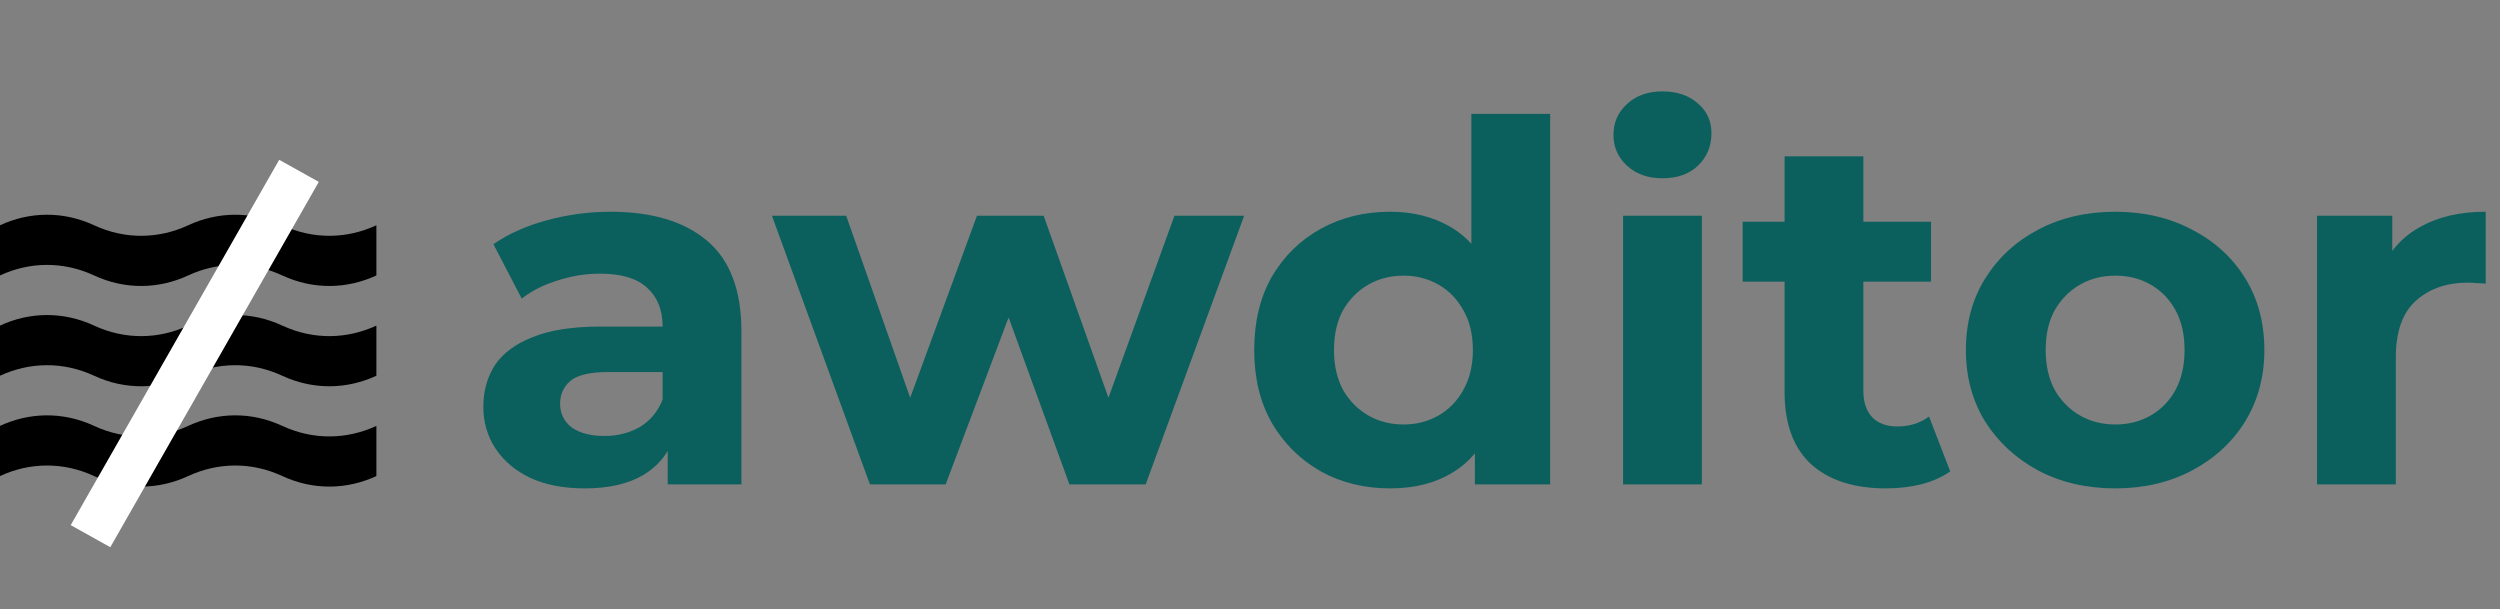 <svg xmlns="http://www.w3.org/2000/svg" width="119" height="29" viewBox="0 0 119 29" fill="none"><rect x="0" y="0" width="119" height="29" fill="#808080" stroke="none"/><path d="M31.782 23.057V20.561L31.541 20.015V15.546C31.541 14.754 31.293 14.136 30.796 13.692C30.315 13.248 29.57 13.026 28.56 13.026C27.871 13.026 27.19 13.137 26.517 13.359C25.86 13.565 25.299 13.85 24.834 14.215L23.488 11.624C24.193 11.133 25.042 10.752 26.036 10.483C27.029 10.213 28.039 10.079 29.065 10.079C31.036 10.079 32.567 10.538 33.657 11.457C34.746 12.377 35.291 13.811 35.291 15.76V23.057H31.782ZM27.839 23.247C26.829 23.247 25.964 23.081 25.242 22.748C24.521 22.4 23.968 21.932 23.584 21.346C23.199 20.76 23.007 20.102 23.007 19.373C23.007 18.612 23.191 17.947 23.56 17.376C23.944 16.806 24.545 16.362 25.363 16.045C26.18 15.712 27.246 15.546 28.56 15.546H31.998V17.709H28.969C28.087 17.709 27.478 17.852 27.142 18.137C26.821 18.422 26.661 18.779 26.661 19.207C26.661 19.682 26.845 20.062 27.214 20.348C27.598 20.617 28.119 20.752 28.776 20.752C29.401 20.752 29.962 20.609 30.459 20.324C30.956 20.023 31.317 19.587 31.541 19.016L32.118 20.728C31.846 21.552 31.349 22.178 30.628 22.606C29.906 23.034 28.977 23.247 27.839 23.247ZM41.408 23.057L36.744 10.269H40.278L44.148 21.275H42.465L46.504 10.269H49.678L53.596 21.275H51.913L55.904 10.269H59.222L54.534 23.057H50.904L47.466 13.62H48.572L45.014 23.057H41.408ZM66.166 23.247C64.948 23.247 63.85 22.978 62.873 22.439C61.895 21.885 61.118 21.116 60.541 20.134C59.98 19.151 59.7 17.994 59.7 16.663C59.7 15.316 59.98 14.151 60.541 13.169C61.118 12.186 61.895 11.426 62.873 10.887C63.85 10.348 64.948 10.079 66.166 10.079C67.256 10.079 68.21 10.316 69.027 10.792C69.845 11.267 70.478 11.988 70.927 12.955C71.375 13.922 71.6 15.158 71.6 16.663C71.6 18.153 71.383 19.389 70.951 20.371C70.518 21.338 69.893 22.059 69.075 22.534C68.274 23.01 67.304 23.247 66.166 23.247ZM66.816 20.205C67.424 20.205 67.977 20.062 68.474 19.777C68.971 19.492 69.364 19.088 69.652 18.565C69.957 18.026 70.109 17.392 70.109 16.663C70.109 15.918 69.957 15.284 69.652 14.761C69.364 14.239 68.971 13.834 68.474 13.549C67.977 13.264 67.424 13.121 66.816 13.121C66.191 13.121 65.629 13.264 65.133 13.549C64.636 13.834 64.235 14.239 63.931 14.761C63.642 15.284 63.498 15.918 63.498 16.663C63.498 17.392 63.642 18.026 63.931 18.565C64.235 19.088 64.636 19.492 65.133 19.777C65.629 20.062 66.191 20.205 66.816 20.205ZM70.205 23.057V20.443L70.277 16.639L70.037 12.86V5.42H73.787V23.057H70.205ZM77.258 23.057V10.269H81.008V23.057H77.258ZM79.133 8.486C78.444 8.486 77.883 8.288 77.451 7.892C77.018 7.496 76.801 7.004 76.801 6.418C76.801 5.832 77.018 5.34 77.451 4.944C77.883 4.548 78.444 4.35 79.133 4.35C79.823 4.35 80.383 4.54 80.816 4.92C81.249 5.285 81.465 5.76 81.465 6.347C81.465 6.965 81.249 7.48 80.816 7.892C80.4 8.288 79.838 8.486 79.133 8.486ZM89.778 23.247C88.255 23.247 87.069 22.867 86.22 22.107C85.371 21.33 84.946 20.181 84.946 18.66V7.44H88.696V18.612C88.696 19.151 88.84 19.571 89.129 19.872C89.417 20.157 89.81 20.3 90.307 20.3C90.9 20.3 91.405 20.142 91.821 19.825L92.831 22.439C92.447 22.709 91.982 22.915 91.437 23.057C90.908 23.184 90.355 23.247 89.778 23.247ZM82.951 13.407V10.554H91.918V13.407H82.951ZM100.692 23.247C99.313 23.247 98.087 22.962 97.013 22.392C95.956 21.821 95.114 21.045 94.489 20.062C93.88 19.064 93.576 17.931 93.576 16.663C93.576 15.38 93.88 14.246 94.489 13.264C95.114 12.266 95.956 11.489 97.013 10.934C98.087 10.364 99.313 10.079 100.692 10.079C102.054 10.079 103.272 10.364 104.346 10.934C105.42 11.489 106.261 12.258 106.87 13.24C107.479 14.223 107.784 15.364 107.784 16.663C107.784 17.931 107.479 19.064 106.87 20.062C106.261 21.045 105.42 21.821 104.346 22.392C103.272 22.962 102.054 23.247 100.692 23.247ZM100.692 20.205C101.317 20.205 101.878 20.062 102.374 19.777C102.871 19.492 103.264 19.088 103.552 18.565C103.841 18.026 103.985 17.392 103.985 16.663C103.985 15.918 103.841 15.284 103.552 14.761C103.264 14.239 102.871 13.834 102.374 13.549C101.878 13.264 101.317 13.121 100.692 13.121C100.067 13.121 99.506 13.264 99.009 13.549C98.512 13.834 98.111 14.239 97.807 14.761C97.518 15.284 97.374 15.918 97.374 16.663C97.374 17.392 97.518 18.026 97.807 18.565C98.111 19.088 98.512 19.492 99.009 19.777C99.506 20.062 100.067 20.205 100.692 20.205ZM110.29 23.057V10.269H113.872V13.882L113.367 12.836C113.752 11.933 114.369 11.251 115.218 10.792C116.068 10.316 117.102 10.079 118.32 10.079V13.502C118.16 13.486 118.015 13.478 117.887 13.478C117.759 13.462 117.623 13.454 117.478 13.454C116.453 13.454 115.619 13.747 114.978 14.334C114.353 14.904 114.041 15.8 114.041 17.02V23.057H110.29Z" fill="#0B605D"></path><path d="M0 17.885C1.383 17.242 2.986 17.191 4.479 17.885H4.479C5.973 18.579 7.575 18.528 8.958 17.885C10.342 17.242 11.944 17.191 13.436 17.885H13.438C14.93 18.579 16.533 18.528 17.916 17.885V15.498C16.533 16.141 14.93 16.192 13.438 15.498H13.436C11.944 14.803 10.342 14.855 8.958 15.498C7.575 16.141 5.972 16.192 4.479 15.498H4.479C2.986 14.803 1.383 14.855 0 15.498V17.885Z" fill="black"></path><path d="M0 13.111C1.383 12.467 2.986 12.417 4.479 13.111H4.479C5.973 13.805 7.575 13.754 8.958 13.111C10.342 12.467 11.944 12.417 13.436 13.111H13.438C14.93 13.805 16.533 13.754 17.916 13.111V10.723C16.533 11.366 14.93 11.417 13.438 10.723H13.436C11.944 10.029 10.342 10.08 8.958 10.723C7.575 11.366 5.972 11.417 4.479 10.723H4.479C2.986 10.029 1.383 10.08 0 10.723V13.111Z" fill="black"></path><path d="M0 22.66C1.383 22.017 2.986 21.966 4.479 22.66H4.479C5.973 23.355 7.575 23.304 8.958 22.66C10.342 22.017 11.944 21.966 13.436 22.66H13.438C14.93 23.355 16.533 23.304 17.916 22.66V20.273C16.533 20.915 14.93 20.967 13.438 20.273H13.436C11.944 19.578 10.342 19.629 8.958 20.273C7.575 20.915 5.972 20.967 4.479 20.273H4.479C2.986 19.578 1.383 19.629 0 20.273V22.66Z" fill="black"></path><path d="M15.175 8.658L13.29 7.607L3.366 24.996L5.25 26.047L15.175 8.658Z" fill="white"></path></svg>